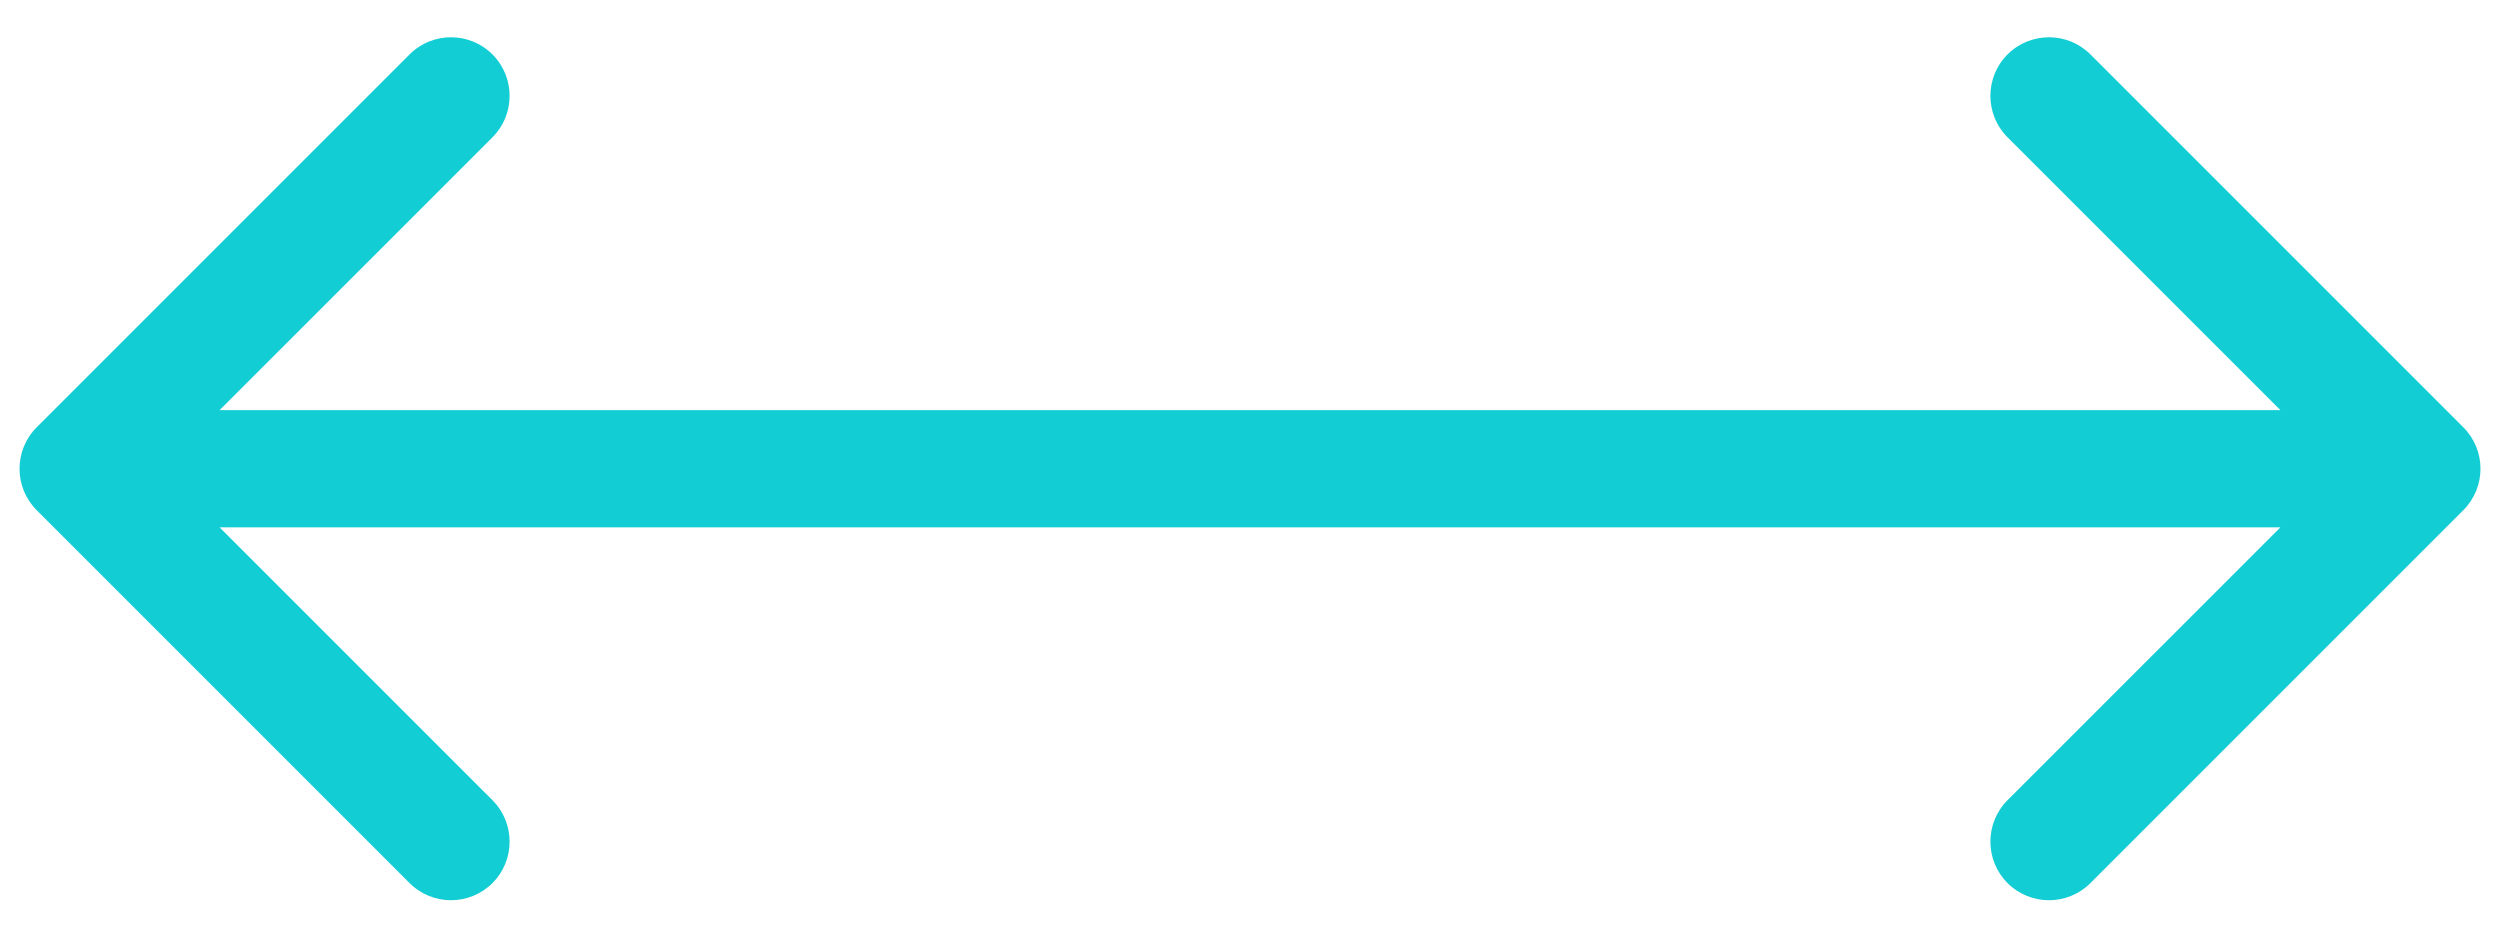 <svg width="64" height="24" viewBox="0 0 64 24" fill="none" xmlns="http://www.w3.org/2000/svg">
<path fill-rule="evenodd" clip-rule="evenodd" d="M0.939 13.061C0.354 12.475 0.354 11.525 0.939 10.939L10.485 1.393C11.071 0.808 12.021 0.808 12.607 1.393C13.192 1.979 13.192 2.929 12.607 3.515L5.621 10.5H58.379L51.393 3.515C50.808 2.929 50.808 1.979 51.393 1.393C51.979 0.808 52.929 0.808 53.515 1.393L63.061 10.939C63.647 11.525 63.647 12.475 63.061 13.061L53.515 22.607C52.929 23.192 51.979 23.192 51.393 22.607C50.808 22.021 50.808 21.071 51.393 20.485L58.379 13.5H5.621L12.607 20.485C13.192 21.071 13.192 22.021 12.607 22.607C12.021 23.192 11.071 23.192 10.485 22.607L0.939 13.061Z" fill="#12CDD4"/>
</svg>
